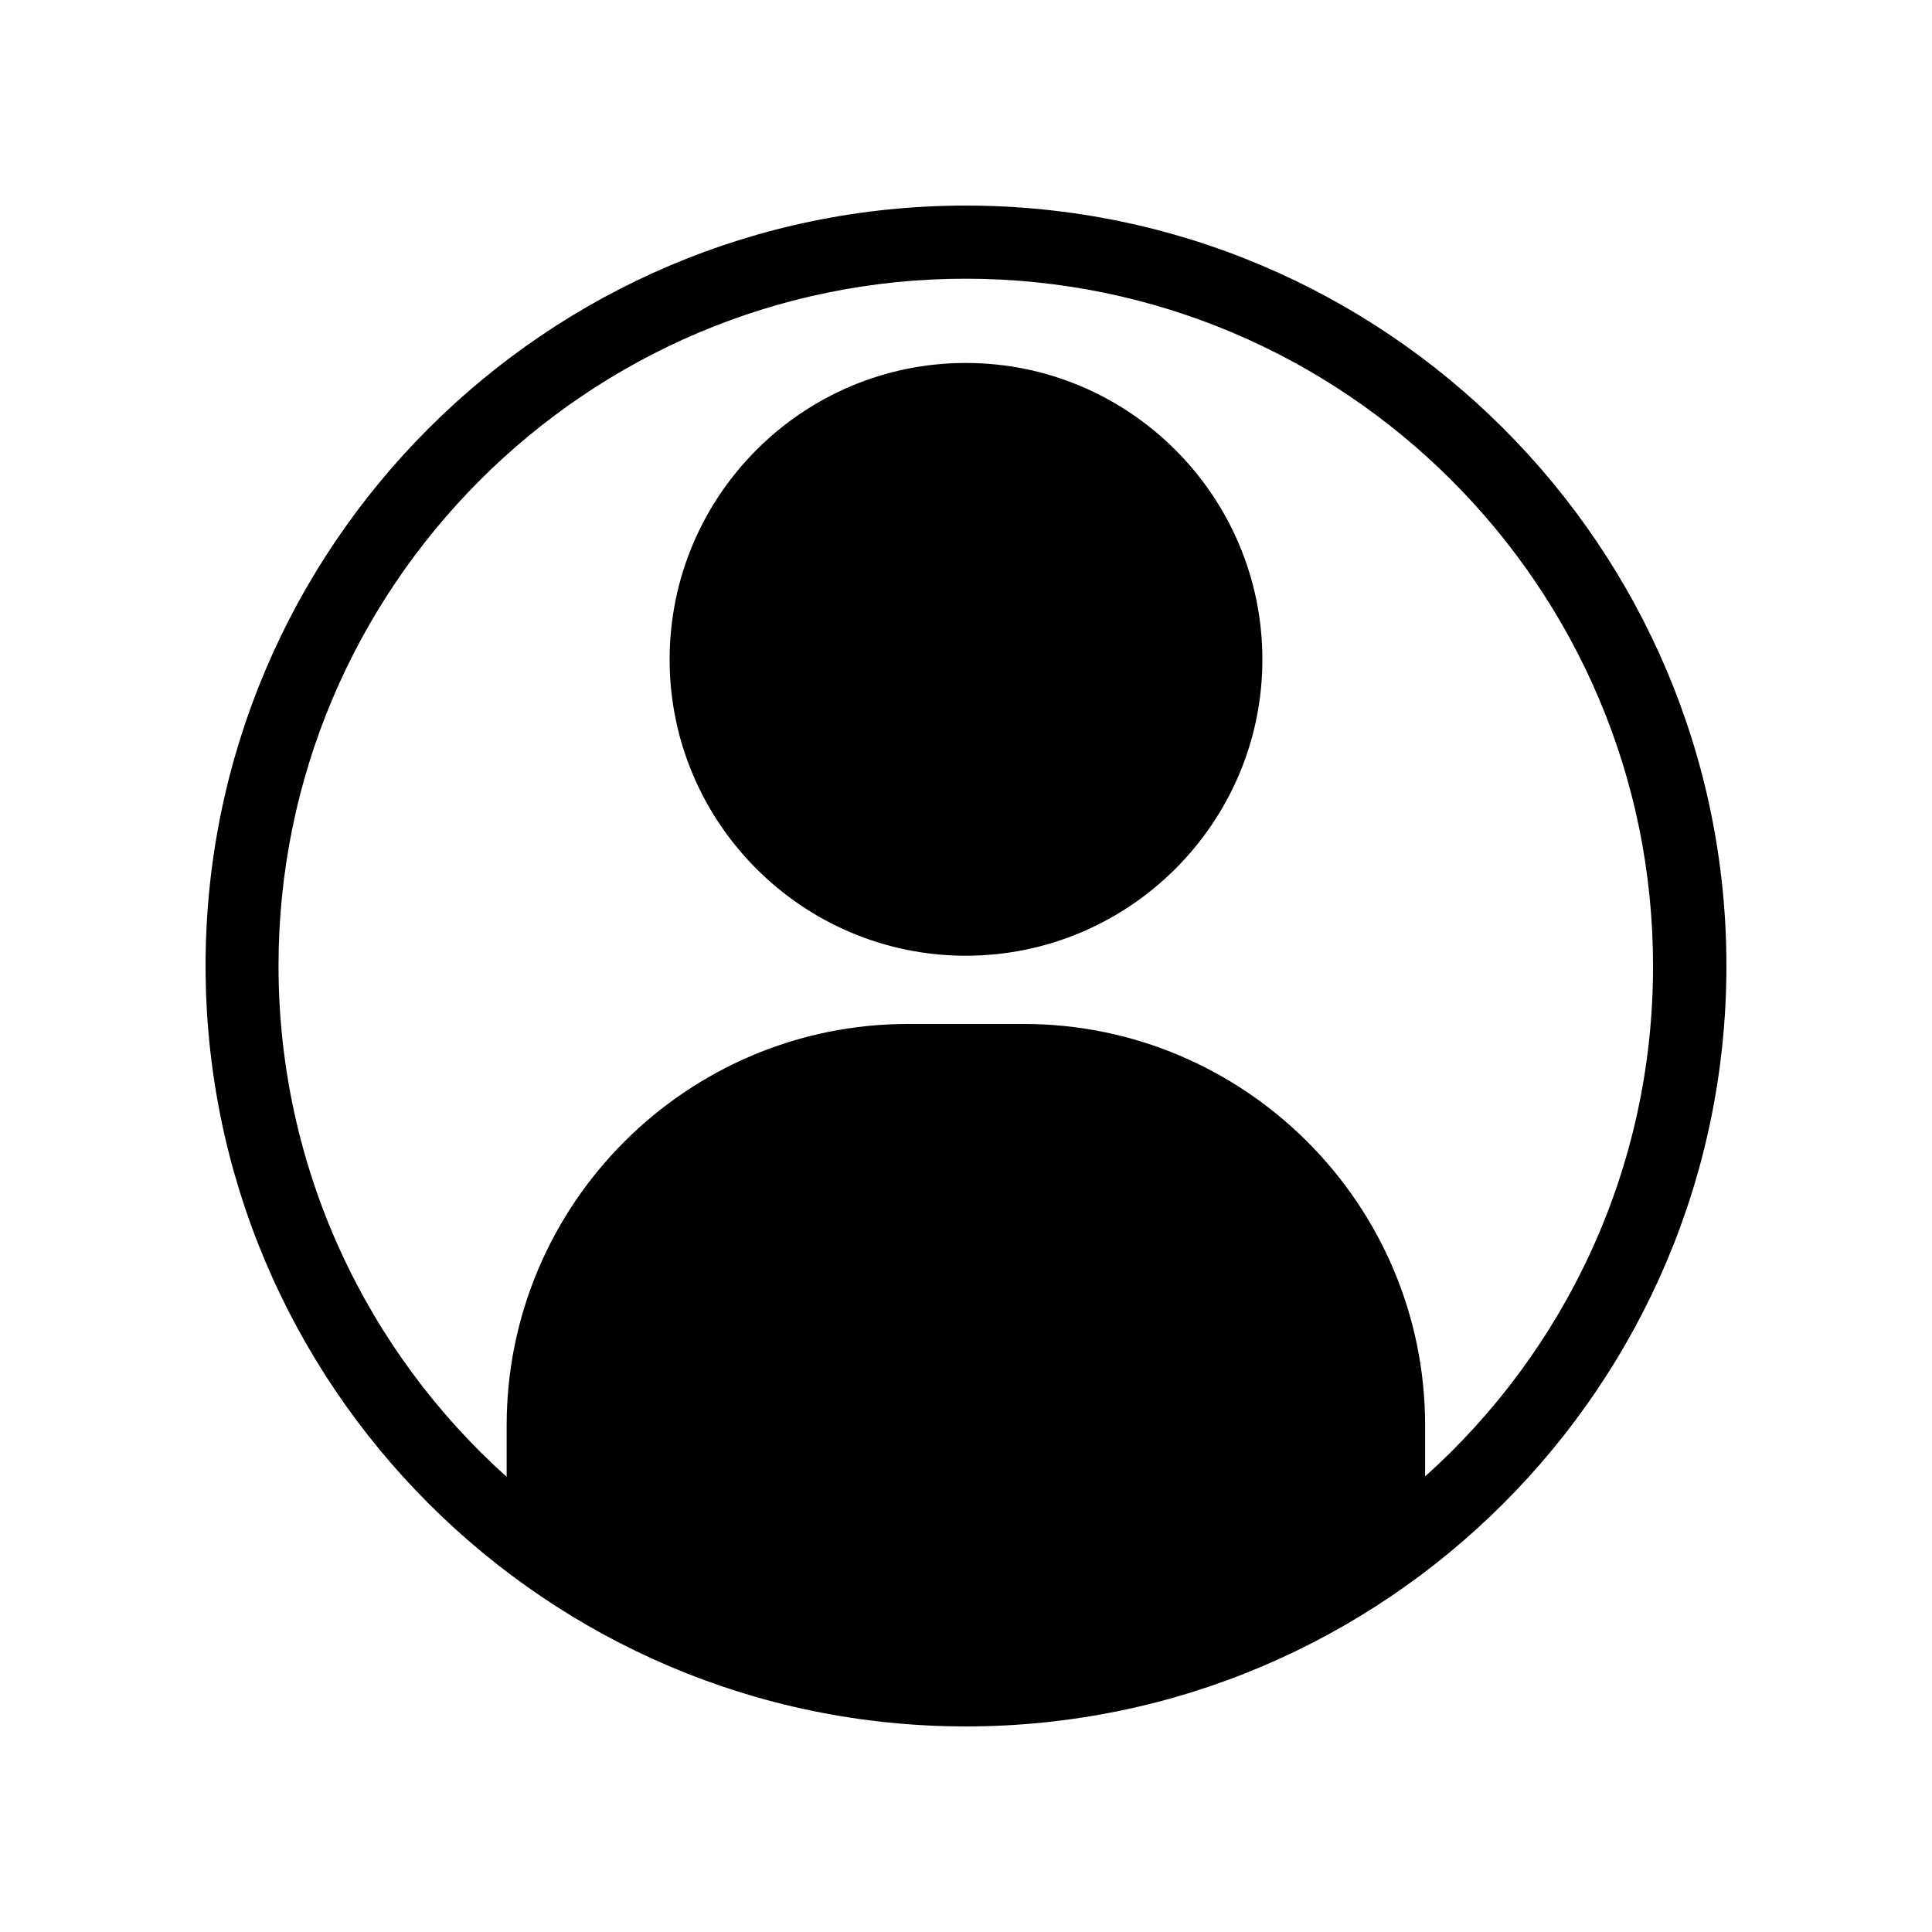 <?xml version="1.0" encoding="UTF-8"?>
<!-- Uploaded to: ICON Repo, www.iconrepo.com, Generator: ICON Repo Mixer Tools -->
<svg fill="#000000" width="800px" height="800px" version="1.1" viewBox="144 144 512 512" xmlns="http://www.w3.org/2000/svg">
 <g>
  <path d="m399.95 198.48c-111.09 0-201.47 90.383-201.47 201.47 0 111.19 90.383 201.57 201.47 201.57 111.19 0 201.57-90.383 201.57-201.57 0-111.09-90.383-201.47-201.57-201.47zm121.72 336.79v-13.504c0-58.695-47.812-106.41-106.41-106.41h-30.582c-58.695 0-106.41 47.711-106.41 106.41v13.602c-37.082-33.25-60.457-81.668-60.457-135.43 0-100.41 81.668-182.08 182.08-182.08 100.41 0 182.18 81.668 182.18 182.08 0.055 53.762-23.32 102.08-60.402 135.33z"/>
  <path d="m399.95 240.19c-43.277 0-78.492 35.215-78.492 78.594 0 43.277 35.215 78.492 78.492 78.492 43.277 0 78.594-35.215 78.594-78.492 0-43.379-35.316-78.594-78.594-78.594z"/>
 </g>
</svg>